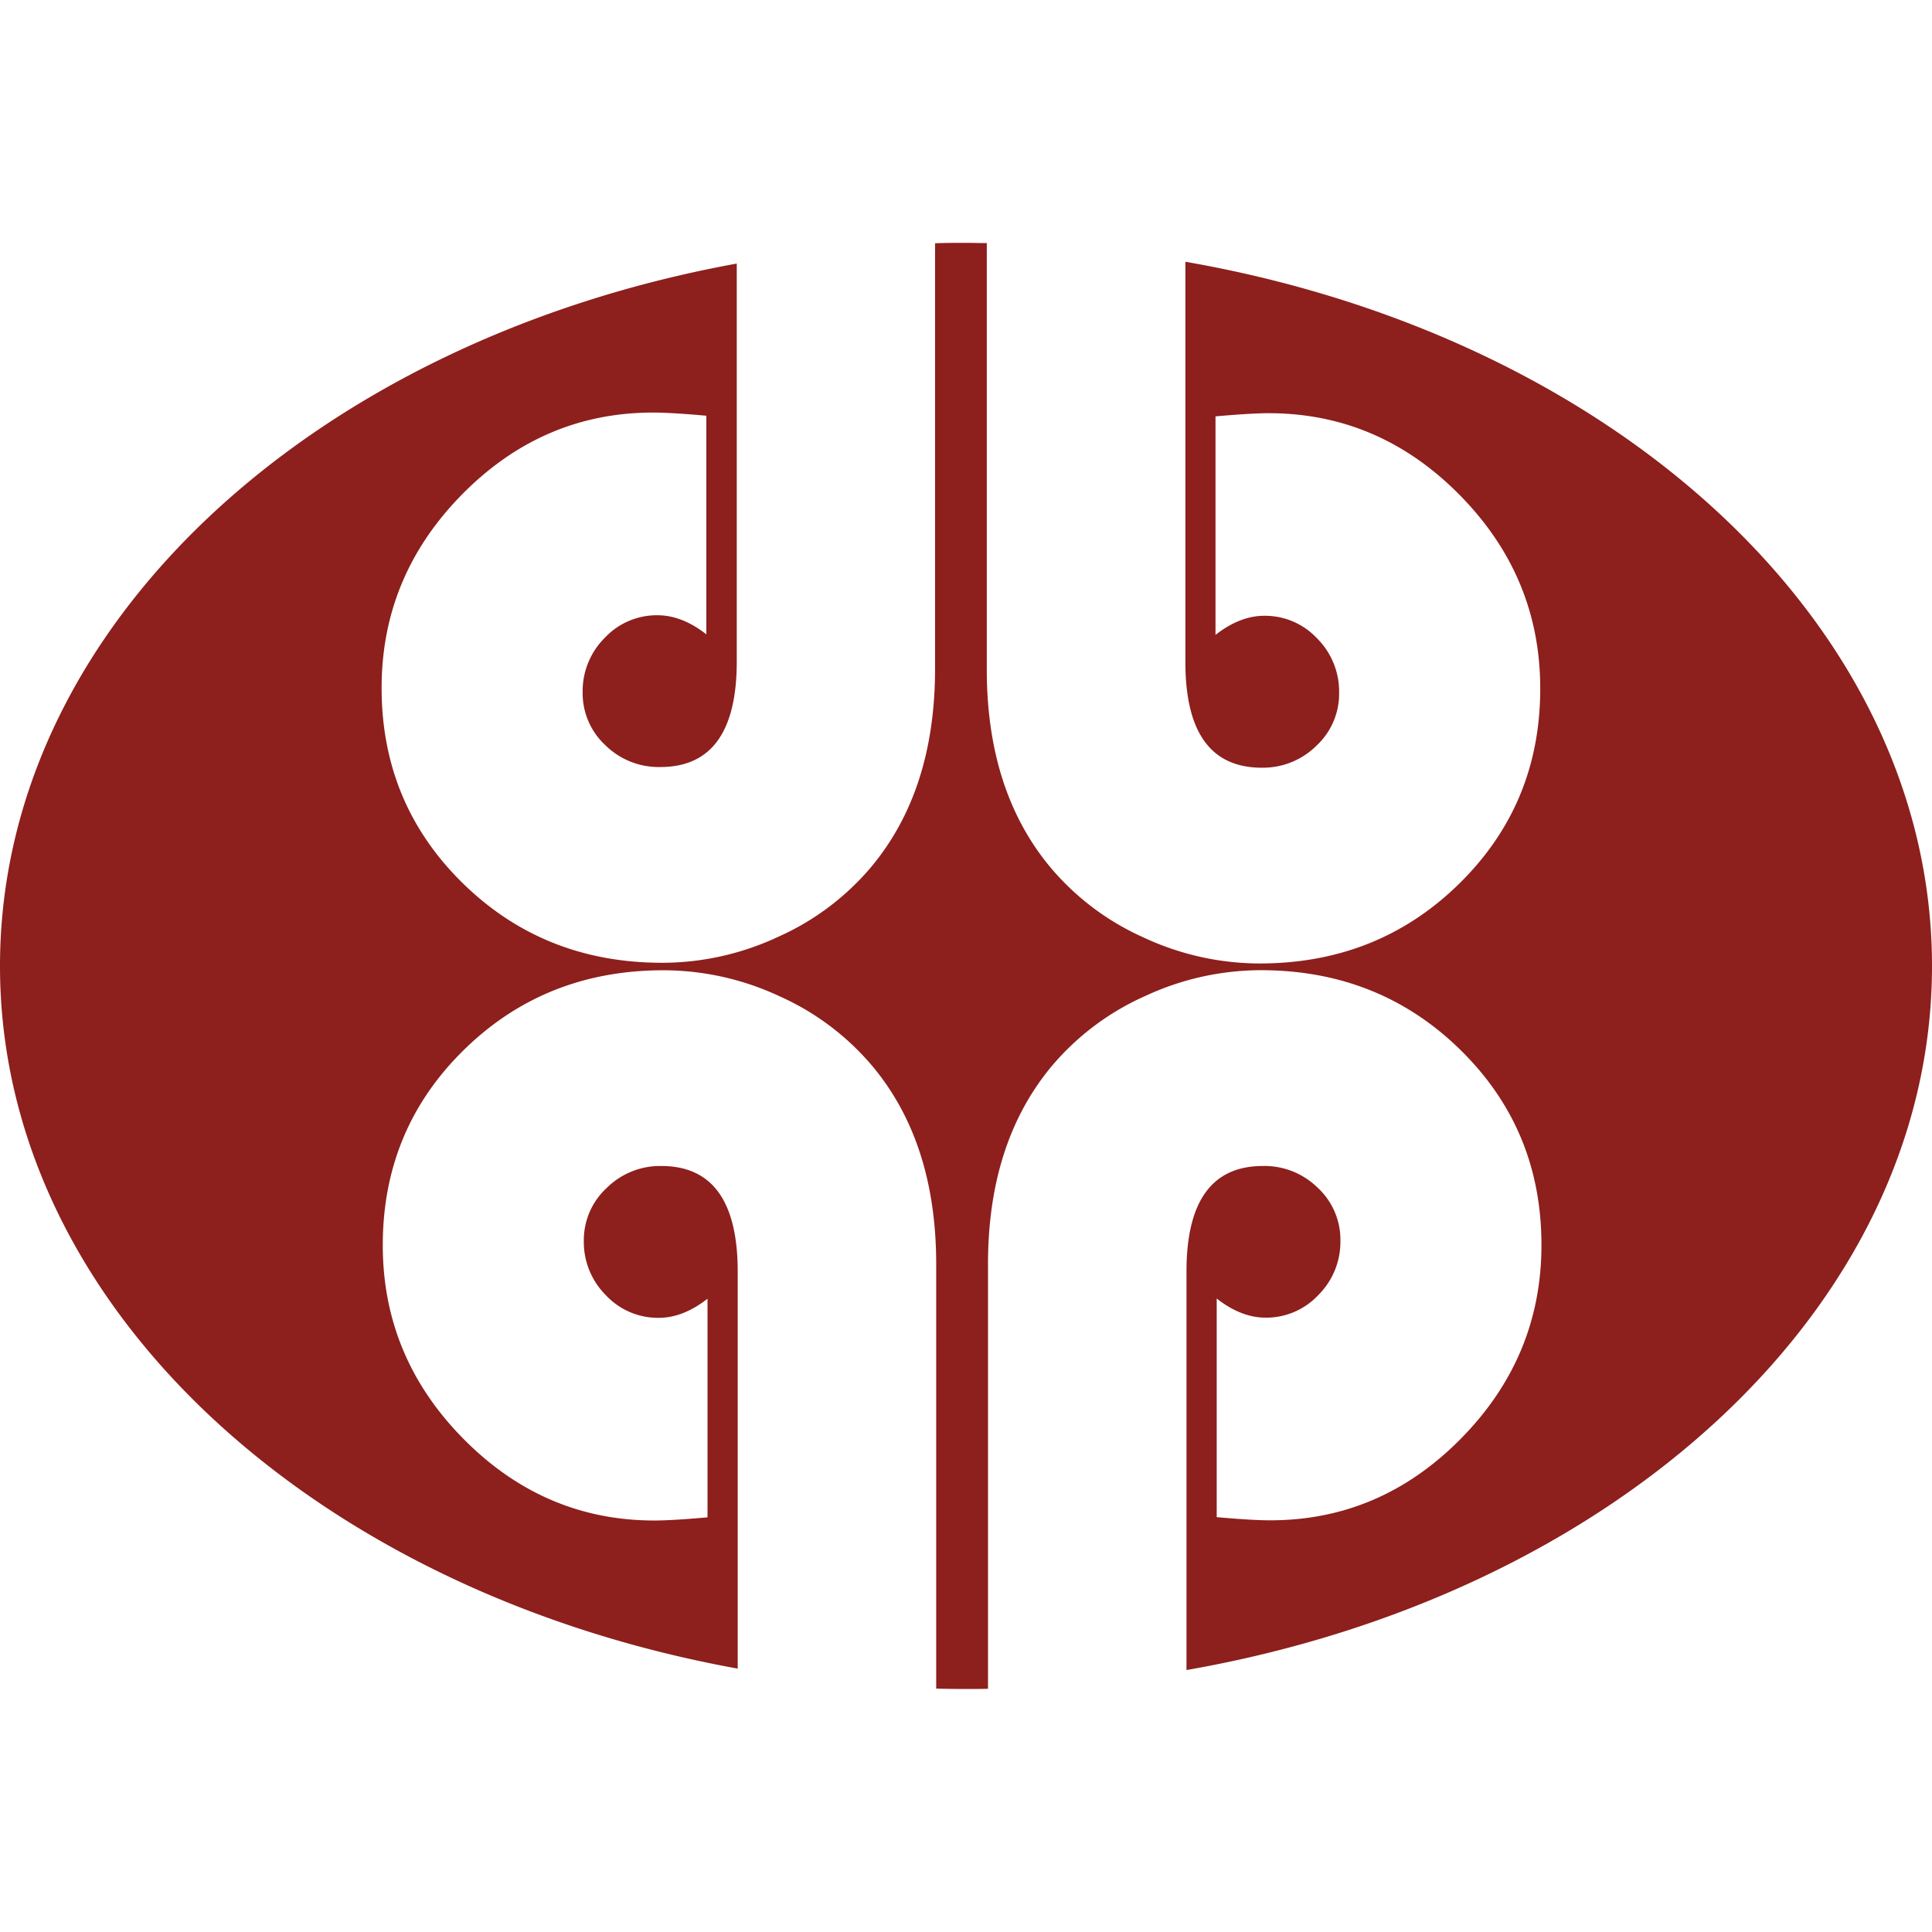 <svg xmlns="http://www.w3.org/2000/svg" id="Livello_1" data-name="Livello 1" viewBox="0 0 512 512"><defs><style>.cls-1{fill:#8d1f1d;}</style></defs><path class="cls-1" d="M314.14,69.37V175.45q0,28,20.26,28a20.12,20.12,0,0,0,14.48-5.84,18.75,18.75,0,0,0,6-14,19.9,19.9,0,0,0-5.83-14.42,18.87,18.87,0,0,0-14-6c-4.3,0-8.62,1.69-12.93,5.06V110.34c6.28-.55,11-.84,14.06-.84q29.25,0,50.63,21.66t21.37,51.33q0,30.64-21.52,51.74t-52.87,21.1a72.87,72.87,0,0,1-30.73-6.89,68.94,68.94,0,0,1-24.67-18.56q-16.89-20.25-16.88-52.46v-113c-1.85,0-3.69-.06-5.55-.06-2.73,0-5.45,0-8.16.11V177.25q0,32.2-16.88,52.45a68.86,68.86,0,0,1-24.68,18.56,72.64,72.64,0,0,1-30.72,6.89q-31.37,0-52.88-21.09t-21.51-51.75q0-29.67,21.37-51.33t50.63-21.65q4.64,0,14.06.84v57.94q-6.47-5.07-12.94-5.06a18.86,18.86,0,0,0-14,6,19.9,19.9,0,0,0-5.84,14.42,18.76,18.76,0,0,0,6,14A20.12,20.12,0,0,0,175,203.27q20.26,0,20.25-28V69.85C83.19,90.26,0,165.86,0,256S83.32,421.86,195.5,442.2V337q0-28-20.25-28a20.12,20.12,0,0,0-14.48,5.83,18.78,18.78,0,0,0-6.05,14,19.9,19.9,0,0,0,5.84,14.41,18.87,18.87,0,0,0,14,6q6.47,0,12.94-5.07v57.94q-9.42.84-14.06.84-29.25,0-50.63-21.65t-21.37-51.33q0-30.66,21.51-51.75t52.88-21.09A72.79,72.79,0,0,1,206.54,264a68.89,68.89,0,0,1,24.68,18.56Q248.1,302.78,248.1,335V447.5c2.62.06,5.25.1,7.9.1,1.95,0,3.89,0,5.83-.06V335q0-32.19,16.88-52.45A69,69,0,0,1,303.39,264a72.83,72.83,0,0,1,30.72-6.89q31.36,0,52.88,21.09t21.51,51.75q0,29.67-21.37,51.33T336.51,402.9c-3.1,0-7.78-.28-14.07-.84V344.12q6.48,5.07,12.94,5.07a18.87,18.87,0,0,0,14-6,19.86,19.86,0,0,0,5.84-14.41,18.74,18.74,0,0,0-6-14A20.1,20.1,0,0,0,334.68,309q-20.25,0-20.25,28V442.58C427.66,422.8,512,346.77,512,256S427.52,89.08,314.14,69.37"></path></svg>